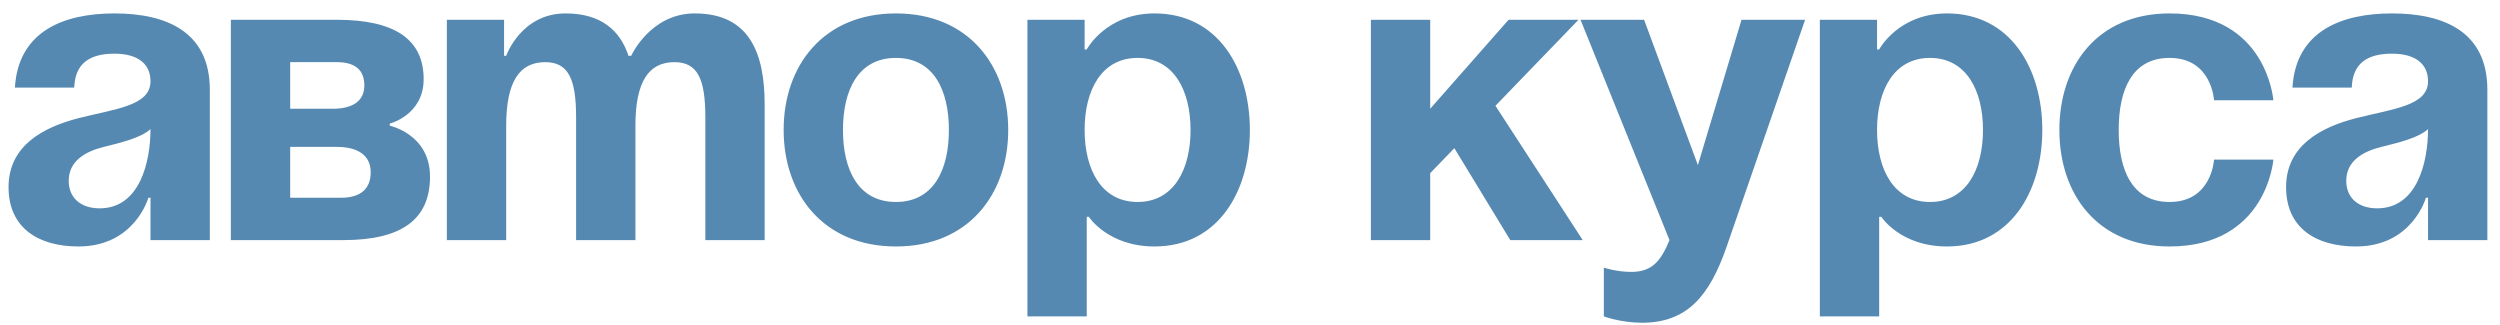 <?xml version="1.0" encoding="UTF-8"?> <svg xmlns="http://www.w3.org/2000/svg" width="177" height="23" viewBox="0 0 177 23" fill="none"><path d="M5.255 6.2H1.055C1.295 2.21 4.505 0.95 8.105 0.95C11.855 0.95 14.855 2.3 14.855 6.35V17H10.655V14H10.505C10.505 14 9.545 17.45 5.555 17.45C2.705 17.45 0.605 16.13 0.605 13.25C0.605 10.34 3.005 9.02 5.585 8.36C8.195 7.7 10.655 7.49 10.655 5.75C10.655 4.52 9.755 3.8 8.105 3.8C6.305 3.8 5.315 4.52 5.255 6.2ZM10.655 9.14C9.965 9.77 8.555 10.1 7.355 10.4C6.005 10.73 4.865 11.42 4.865 12.8C4.865 14 5.705 14.75 7.055 14.75C9.905 14.75 10.655 11.45 10.655 9.14ZM16.345 17V1.4H23.845C27.895 1.4 29.995 2.75 29.995 5.6C29.995 8.15 27.595 8.75 27.595 8.75V8.9C27.595 8.9 30.445 9.5 30.445 12.5C30.445 15.5 28.495 17 24.295 17H16.345ZM23.845 10.4H20.545V14H24.145C25.495 14 26.245 13.4 26.245 12.2C26.245 11 25.345 10.4 23.845 10.4ZM20.545 7.7H23.545C25.045 7.7 25.795 7.1 25.795 6.05C25.795 5 25.195 4.4 23.845 4.4H20.545V7.7ZM40.788 17V8.3C40.788 5.6 40.248 4.4 38.598 4.4C36.798 4.4 35.838 5.75 35.838 8.9V17H31.638V1.4H35.688V3.95H35.838C35.838 3.95 36.888 0.95 40.038 0.95C42.558 0.95 43.908 2.15 44.508 3.98L44.538 3.95H44.688C44.688 3.95 46.038 0.95 49.188 0.95C53.088 0.95 54.138 3.8 54.138 7.4V17H49.938V8.3C49.938 5.6 49.398 4.4 47.748 4.4C45.948 4.4 44.988 5.75 44.988 8.9V17H40.788ZM59.682 9.2C59.682 12.02 60.762 14.3 63.432 14.3C66.102 14.3 67.182 12.02 67.182 9.2C67.182 6.38 66.102 4.1 63.432 4.1C60.762 4.1 59.682 6.38 59.682 9.2ZM55.482 9.2C55.482 4.64 58.302 0.95 63.432 0.95C68.562 0.95 71.382 4.64 71.382 9.2C71.382 13.76 68.562 17.45 63.432 17.45C58.302 17.45 55.482 13.76 55.482 9.2ZM72.741 22.4V1.4H76.791V3.5H76.941C76.941 3.5 78.291 0.95 81.741 0.95C86.241 0.95 88.491 4.85 88.491 9.2C88.491 13.55 86.241 17.45 81.741 17.45C78.441 17.45 77.091 15.35 77.091 15.35H76.941V22.4H72.741ZM76.791 9.2C76.791 12.02 77.991 14.3 80.541 14.3C83.091 14.3 84.291 12.02 84.291 9.2C84.291 6.38 83.091 4.1 80.541 4.1C77.991 4.1 76.791 6.38 76.791 9.2ZM97.058 17V1.4H101.258V7.7L106.808 1.4H111.758L105.878 7.49L112.058 17H106.928L102.968 10.49L101.258 12.26V17H97.058ZM127.801 1.4L122.251 17.45C121.021 21.02 119.401 22.85 116.251 22.85C114.751 22.85 113.551 22.4 113.551 22.4V18.95C113.551 18.95 114.451 19.25 115.501 19.25C117.001 19.25 117.601 18.44 118.201 17L111.901 1.4H116.401L120.211 11.69L123.301 1.4H127.801ZM128.845 22.4V1.4H132.895V3.5H133.045C133.045 3.5 134.395 0.95 137.845 0.95C142.345 0.95 144.595 4.85 144.595 9.2C144.595 13.55 142.345 17.45 137.845 17.45C134.545 17.45 133.195 15.35 133.195 15.35H133.045V22.4H128.845ZM132.895 9.2C132.895 12.02 134.095 14.3 136.645 14.3C139.195 14.3 140.395 12.02 140.395 9.2C140.395 6.38 139.195 4.1 136.645 4.1C134.095 4.1 132.895 6.38 132.895 9.2ZM145.804 9.2C145.804 4.64 148.504 0.95 153.604 0.95C160.504 0.95 160.954 7.1 160.954 7.1H156.754C156.754 7.1 156.604 4.1 153.604 4.1C150.934 4.1 150.004 6.38 150.004 9.2C150.004 12.02 150.934 14.3 153.604 14.3C156.604 14.3 156.754 11.3 156.754 11.3H160.954C160.954 11.3 160.504 17.45 153.604 17.45C148.504 17.45 145.804 13.76 145.804 9.2ZM166.505 6.2H162.305C162.545 2.21 165.755 0.95 169.355 0.95C173.105 0.95 176.105 2.3 176.105 6.35V17H171.905V14H171.755C171.755 14 170.795 17.45 166.805 17.45C163.955 17.45 161.855 16.13 161.855 13.25C161.855 10.34 164.255 9.02 166.835 8.36C169.445 7.7 171.905 7.49 171.905 5.75C171.905 4.52 171.005 3.8 169.355 3.8C167.555 3.8 166.565 4.52 166.505 6.2ZM171.905 9.14C171.215 9.77 169.805 10.1 168.605 10.4C167.255 10.73 166.115 11.42 166.115 12.8C166.115 14 166.955 14.75 168.305 14.75C171.155 14.75 171.905 11.45 171.905 9.14Z" fill="#5589B2"></path></svg> 